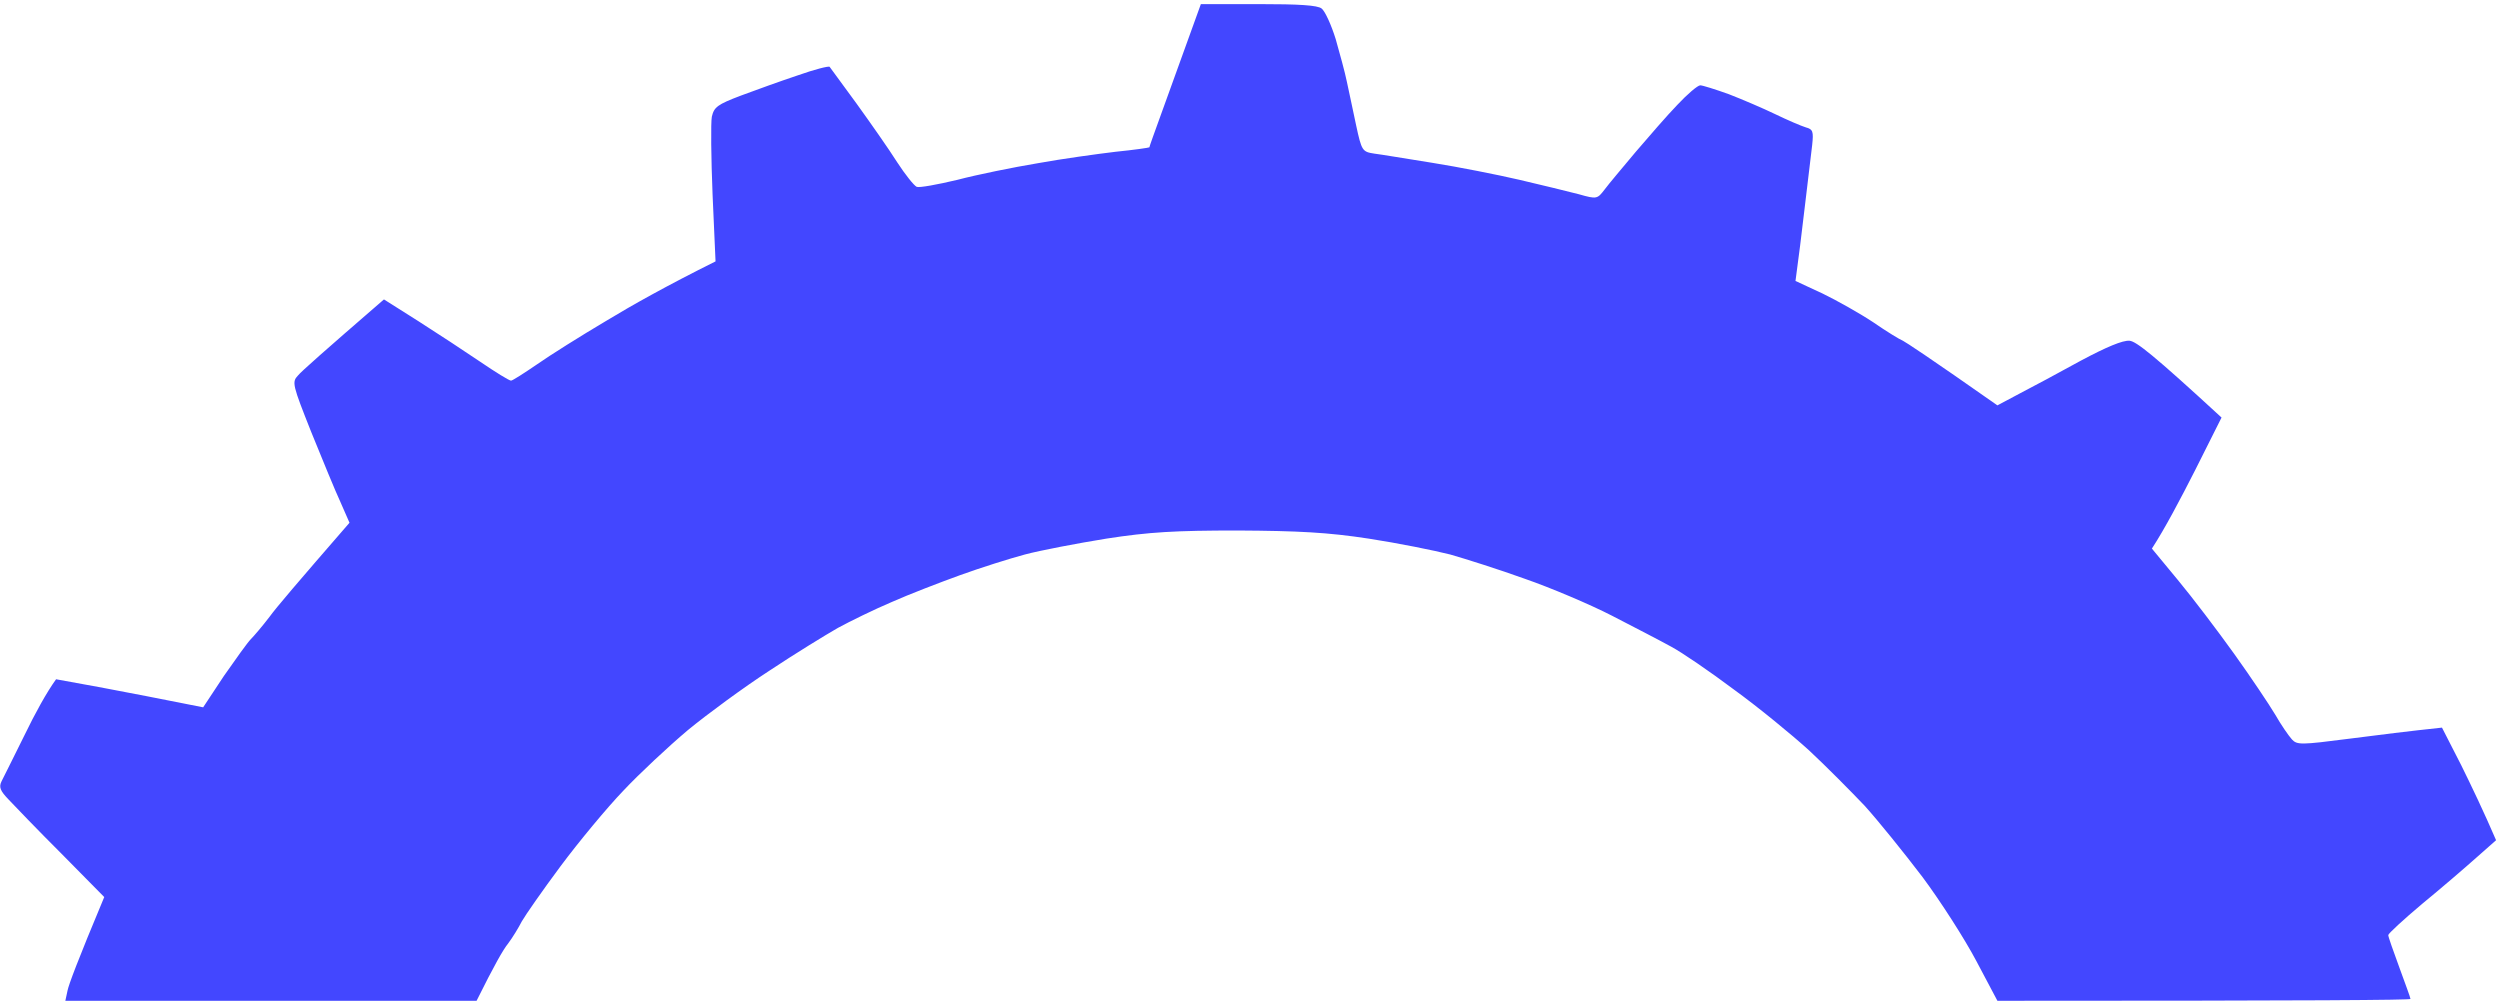 <?xml version="1.0" encoding="UTF-8"?> <svg xmlns="http://www.w3.org/2000/svg" width="602" height="241" viewBox="0 0 602 241" fill="none"><path d="M577.77 232.989C579.197 236.9 580.446 240.278 580.446 240.545C580.446 240.811 558.054 240.989 480.975 240.989L475.89 231.389C473.124 226.145 467.325 217.078 462.954 211.211C458.493 205.345 452.249 197.611 449.037 194.056C445.736 190.589 439.759 184.545 435.655 180.723C431.551 176.989 423.433 170.323 417.545 166.056C411.746 161.7 404.966 157.078 402.468 155.745C400.06 154.411 393.547 151.034 388.194 148.278C382.842 145.523 373.385 141.523 367.23 139.389C361.074 137.167 352.956 134.589 349.209 133.523C345.373 132.545 336.541 130.767 329.582 129.7C319.68 128.189 312.721 127.834 298.09 127.745C283.014 127.745 276.769 128.1 266.42 129.7C259.283 130.856 250.451 132.545 246.794 133.523C243.136 134.5 236.088 136.723 231.182 138.5C226.275 140.278 218.87 143.123 214.677 144.989C210.484 146.767 204.686 149.611 201.742 151.211C198.798 152.9 191.393 157.434 185.237 161.523C179.082 165.523 170.25 172.011 165.611 175.834C160.972 179.745 153.924 186.323 150.088 190.411C146.163 194.5 139.383 202.678 135.011 208.545C130.64 214.411 126.447 220.456 125.644 221.878C124.93 223.3 123.414 225.789 122.343 227.211C121.183 228.634 119.042 232.367 114.76 240.989L15.735 240.989L16.27 238.5C16.538 237.167 18.59 231.567 25.102 216.011L14.843 205.611C9.133 199.923 3.424 193.967 2.086 192.545C0.034 190.411 -0.323 189.523 0.391 188.1C0.926 187.123 3.335 182.145 5.922 176.989C8.42 171.834 11.185 166.767 13.505 163.567L23.764 165.434L25.166 165.7C30.697 166.748 38.338 168.197 48.922 170.323L53.918 162.767C56.772 158.678 59.627 154.678 60.43 153.878C61.144 153.167 63.196 150.767 64.891 148.545C66.496 146.323 71.582 140.367 84.16 125.878L82.019 120.989C80.77 118.323 77.648 110.678 74.972 104.1C70.422 92.634 70.243 92.011 71.76 90.412C72.563 89.434 77.559 84.989 92.457 72.1L100.754 77.345C105.214 80.189 111.995 84.634 115.652 87.123C119.31 89.612 122.611 91.656 123.057 91.656C123.414 91.656 126.179 89.878 129.302 87.745C132.335 85.612 139.829 80.9 145.984 77.256C152.14 73.523 160.526 68.811 172.302 62.945L171.588 46.856C171.231 38.056 171.142 29.523 171.41 28.1C171.945 25.789 172.748 25.167 178.368 23.034C181.937 21.7 188.092 19.478 192.107 18.145C196.121 16.723 199.601 15.834 199.779 16.1C199.957 16.367 202.901 20.367 206.291 24.989C209.682 29.7 214.053 35.923 216.016 39.034C217.978 42.056 220.119 44.723 220.744 44.989C221.279 45.256 225.74 44.456 230.557 43.3C235.285 42.056 244.028 40.278 249.916 39.3C255.804 38.234 264.19 37.078 268.651 36.545C273.111 36.1 276.68 35.567 276.769 35.478C276.769 35.3 278.018 31.834 279.534 27.656C281.051 23.478 283.817 15.834 289.169 0.989H302.997C312.81 0.989 317.271 1.256 318.252 2.056C319.055 2.678 320.572 5.967 321.642 9.434C322.624 12.9 323.873 17.434 324.319 19.656C324.765 21.878 325.835 26.589 326.549 30.145C327.887 36.367 328.066 36.545 330.92 36.989C332.437 37.167 338.771 38.234 344.927 39.212C351.082 40.189 360.539 42.056 365.891 43.3C371.244 44.545 377.757 46.145 380.165 46.767C384.537 48.011 384.626 47.923 386.41 45.611C387.392 44.278 390.782 40.278 393.904 36.545C397.026 32.9 401.487 27.745 403.896 25.256C406.304 22.678 408.802 20.545 409.427 20.545C409.962 20.545 413.085 21.523 416.296 22.678C419.508 23.923 424.504 26.056 427.448 27.478C430.392 28.9 433.693 30.323 434.852 30.678C436.547 31.123 436.726 31.656 436.369 34.945C436.101 37.078 435.298 43.745 434.585 49.878C433.871 56.011 433.068 62.5 432.354 67.656L438.867 70.678C442.346 72.367 447.877 75.478 451.089 77.612C454.3 79.834 457.512 81.789 458.226 82.056C458.939 82.412 464.381 85.967 480.975 97.612L486.327 94.767C489.271 93.256 495.873 89.7 501.047 86.856C507.203 83.567 511.218 81.878 512.823 82.056C514.429 82.234 518.444 85.345 534.948 100.545L528.614 113.167C525.045 120.189 521.299 127.3 518.176 132.1L524.421 139.656C527.9 143.834 533.967 151.834 537.981 157.434C541.996 163.034 546.456 169.7 547.884 172.1C549.311 174.589 551.095 177.167 551.898 178.056C553.147 179.389 554.039 179.389 565.726 177.878C572.595 176.989 580.446 176.011 588.029 175.211L592.668 184.278C595.166 189.345 598.11 195.478 601.054 202.323L596.326 206.5C593.739 208.811 587.851 213.878 583.301 217.611C578.751 221.434 575.093 224.811 575.093 225.167C575.093 225.611 576.342 229.078 577.77 232.989Z" fill="#4347FF"></path></svg> 